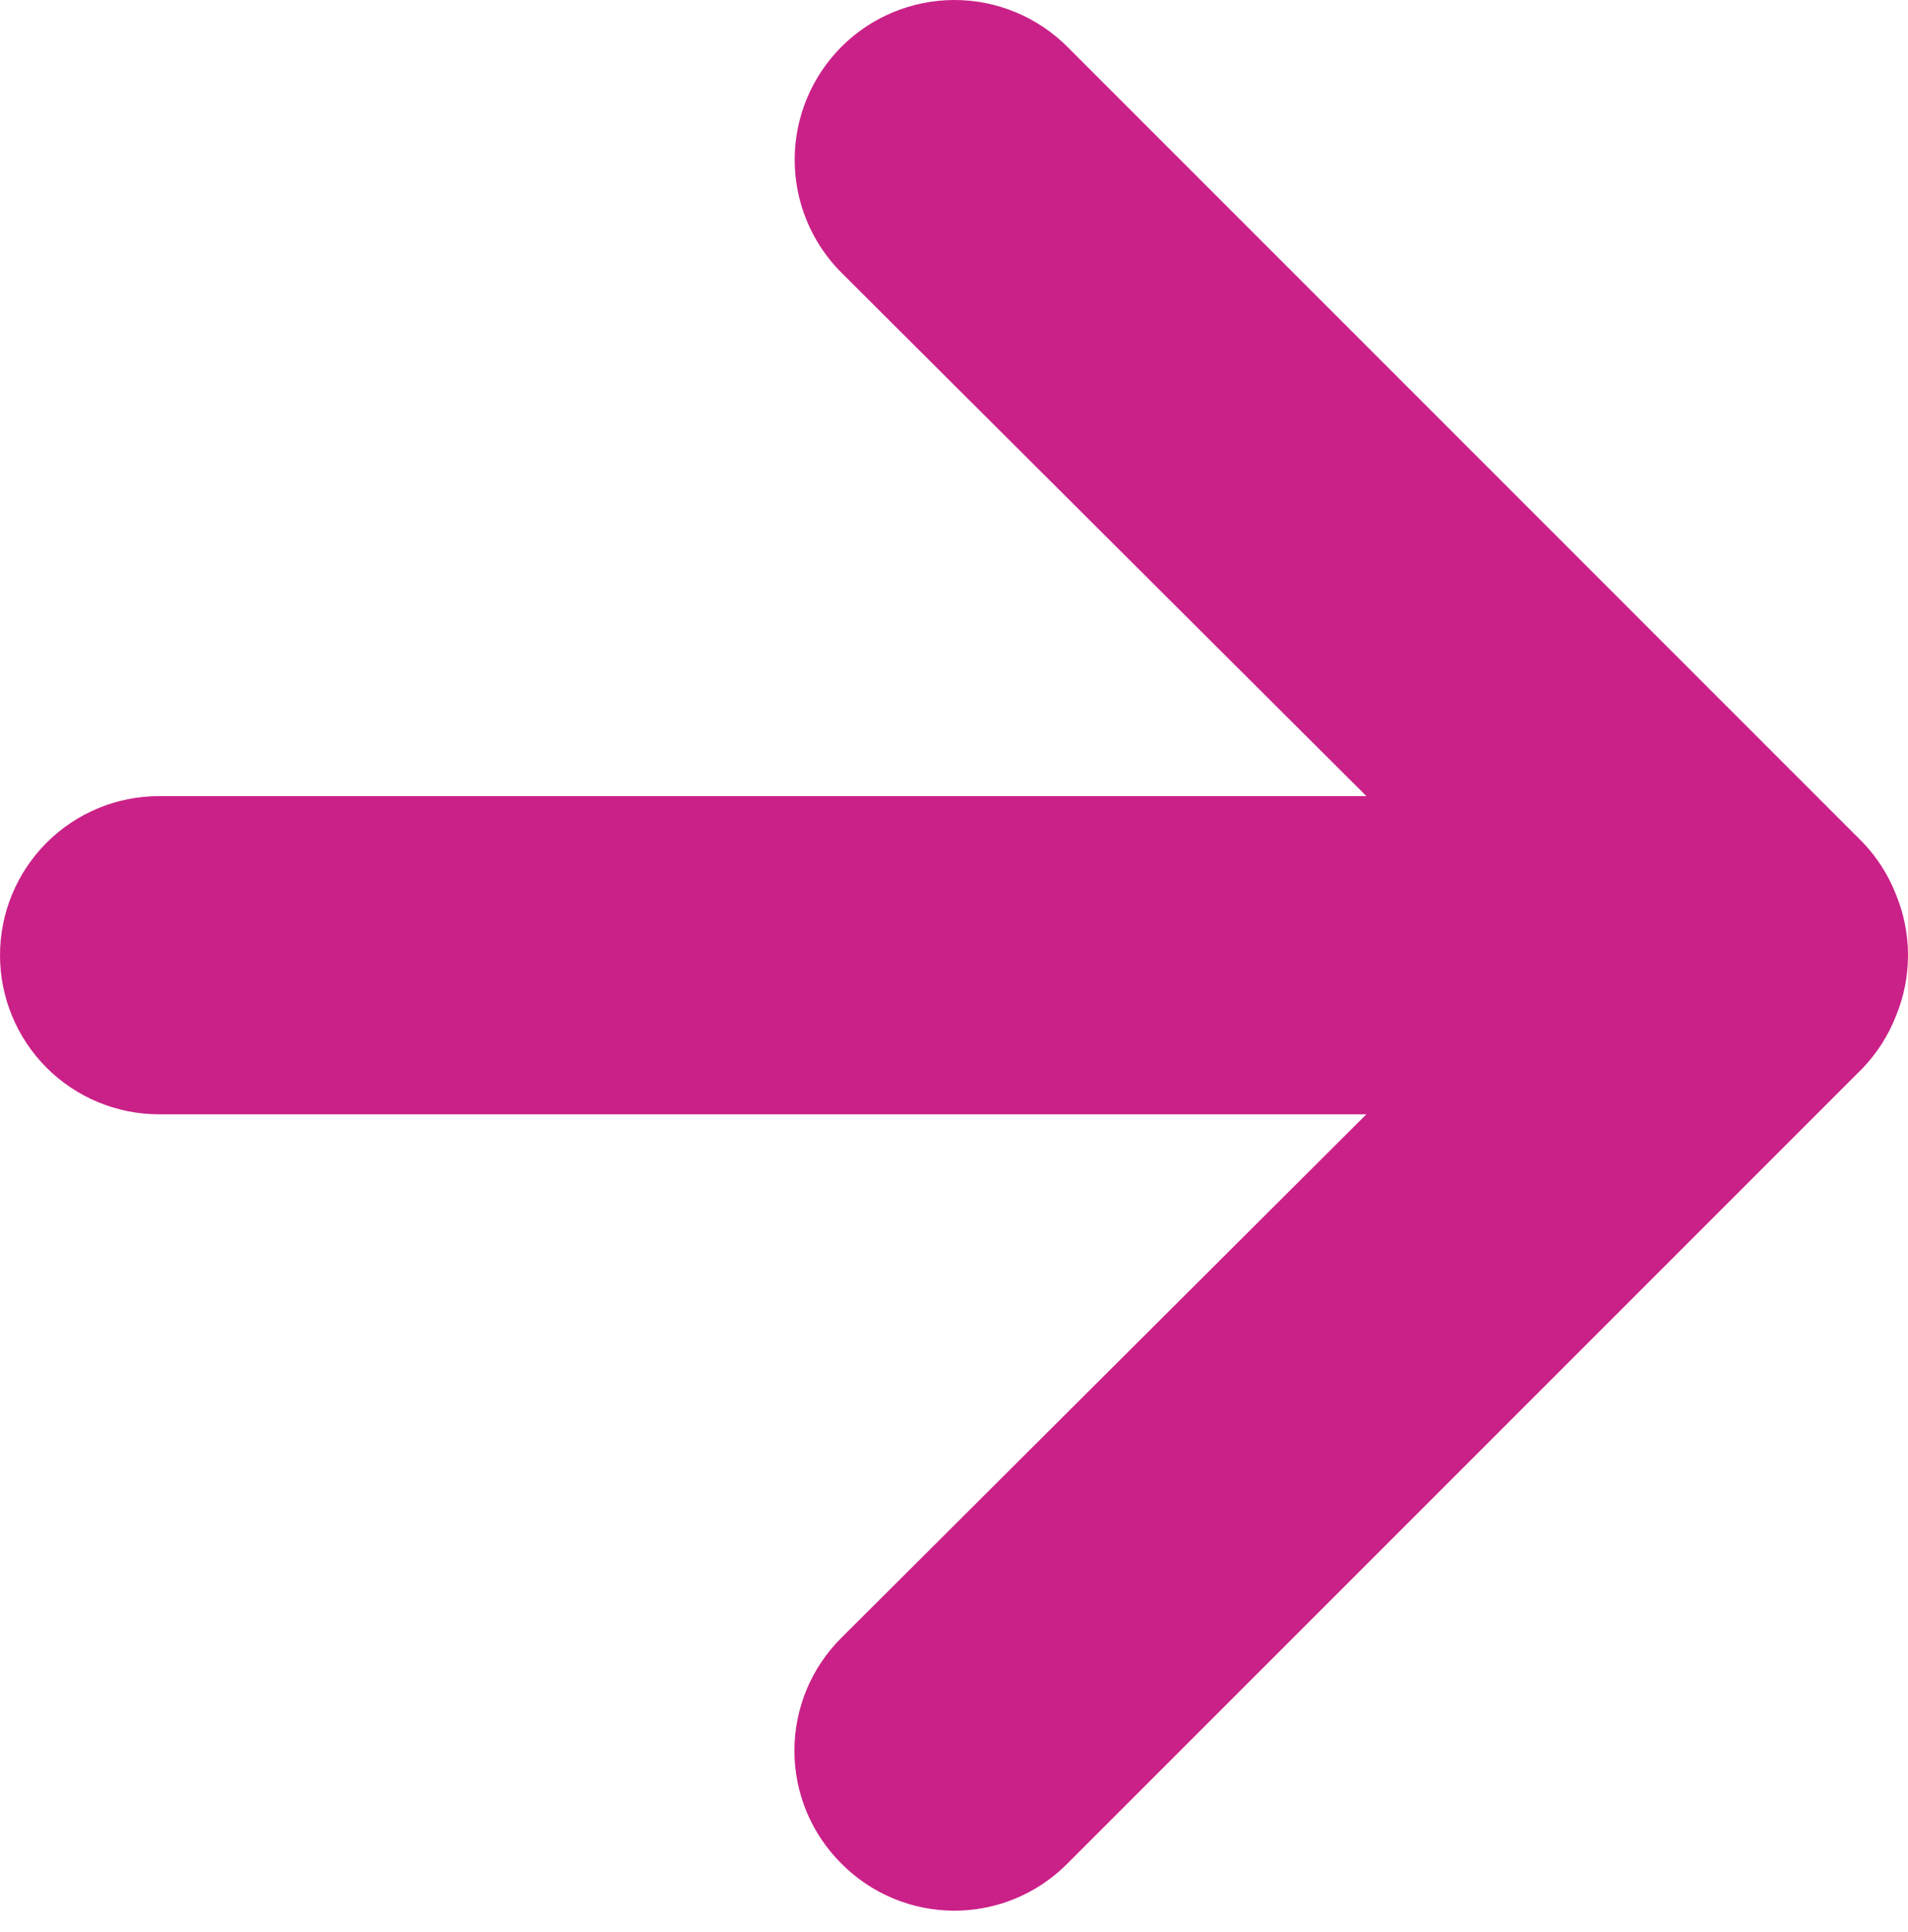 <?xml version="1.0" encoding="UTF-8"?> <svg xmlns="http://www.w3.org/2000/svg" width="80" height="81" viewBox="0 0 80 81" fill="none"> <path d="M79.5 37.51C79.182 36.691 78.706 35.943 78.099 35.309L44.752 1.961C44.13 1.34 43.392 0.846 42.579 0.51C41.767 0.173 40.896 0 40.017 0C38.24 0 36.537 0.706 35.281 1.961C34.66 2.583 34.166 3.322 33.83 4.134C33.493 4.946 33.32 5.817 33.32 6.697C33.32 8.473 34.025 10.176 35.281 11.432L57.29 33.374H6.669C4.901 33.374 3.204 34.077 1.953 35.328C0.703 36.579 0 38.275 0 40.044C0 41.813 0.703 43.509 1.953 44.76C3.204 46.011 4.901 46.713 6.669 46.713H57.29L35.281 68.656C34.656 69.276 34.16 70.013 33.821 70.826C33.483 71.639 33.309 72.511 33.309 73.391C33.309 74.272 33.483 75.143 33.821 75.956C34.16 76.769 34.656 77.506 35.281 78.126C35.901 78.751 36.639 79.248 37.452 79.586C38.264 79.925 39.136 80.099 40.017 80.099C40.897 80.099 41.769 79.925 42.581 79.586C43.394 79.248 44.132 78.751 44.752 78.126L78.099 44.779C78.706 44.145 79.182 43.397 79.5 42.578C80.167 40.955 80.167 39.133 79.5 37.51Z" fill="#CA2188"></path> </svg> 